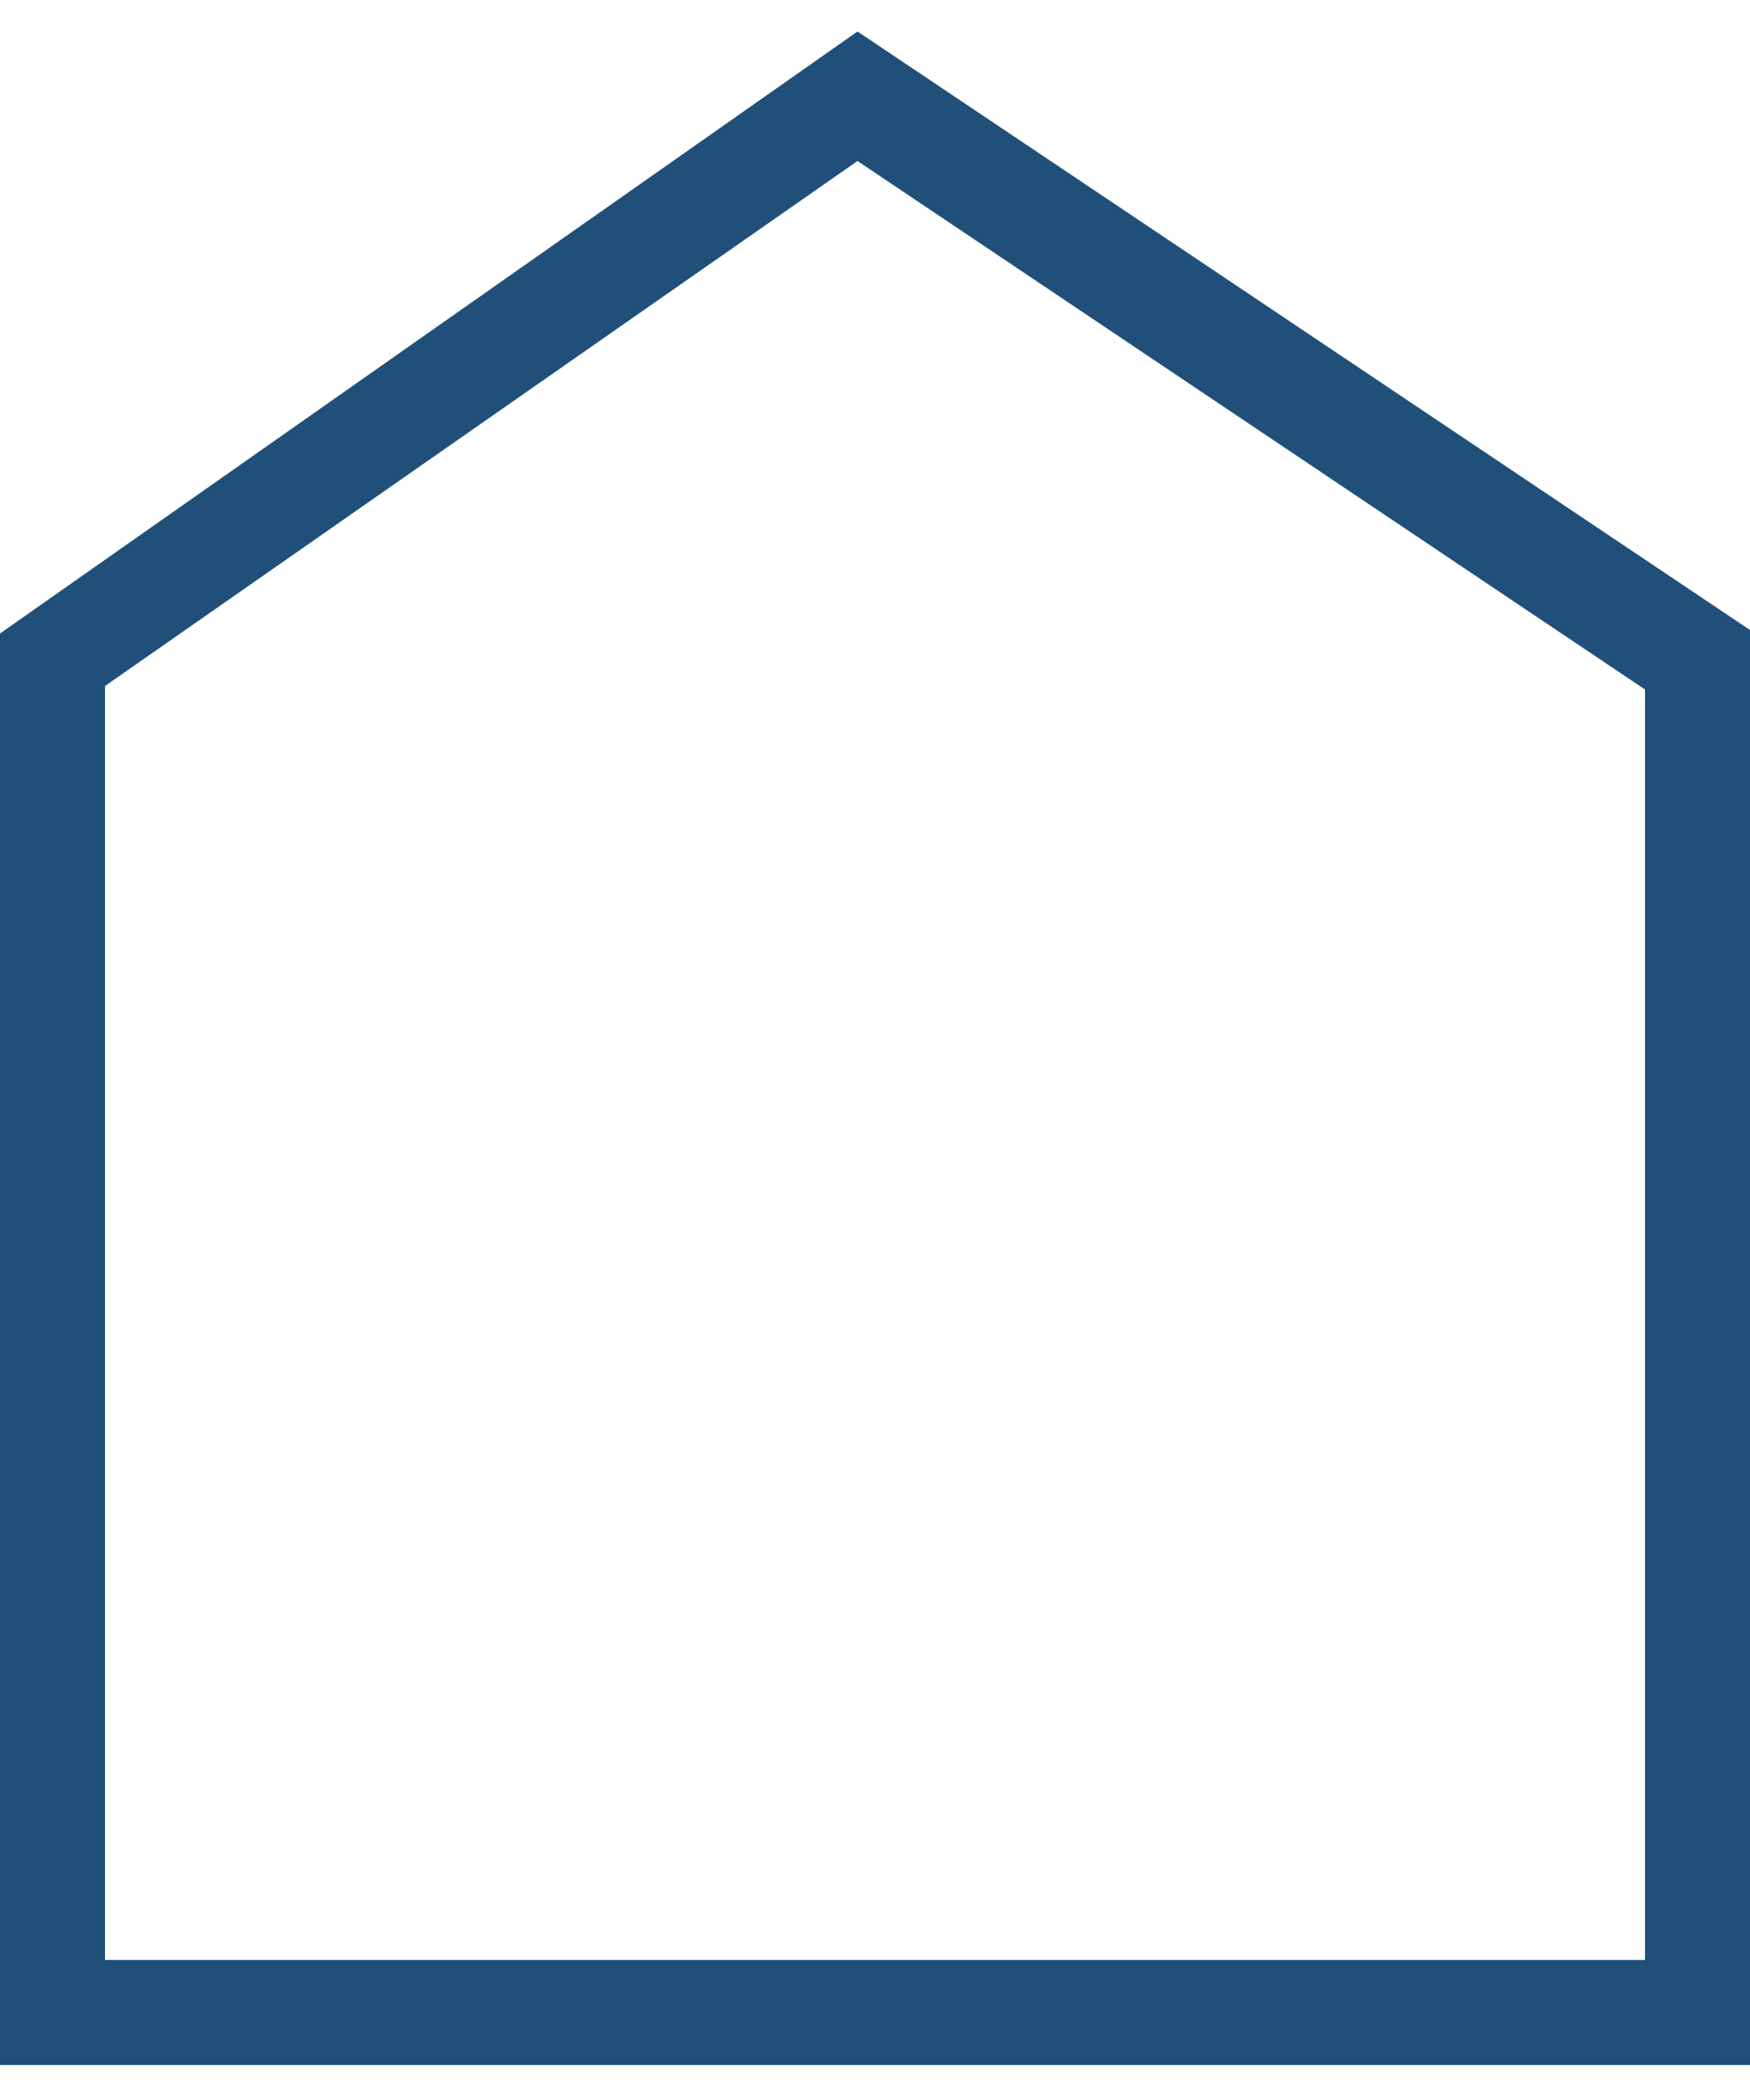 <?xml version="1.0" encoding="UTF-8"?>
<svg id="Ebene_1" data-name="Ebene 1" xmlns="http://www.w3.org/2000/svg" width="50" height="60" version="1.1" viewBox="0 0 50 60">
  <defs>
    <style>
      .cls-1 {
        fill: none;
      }

      .cls-1, .cls-2 {
        stroke-width: 0px;
      }

      .cls-2 {
        fill: #20507a;
      }
    </style>
  </defs>
  <g id="Path_16" data-name="Path 16">
    <path class="cls-1" d="M0,18.1L24.5.9l25.5,17.1v41H0V18.1Z"/>
    <path class="cls-2" d="M24.5,4.6L3,19.6v36.4h44V19.7L24.5,4.6M24.5.9l25.5,17.1v41H0V18.1L24.5.9Z"/>
  </g>
</svg>